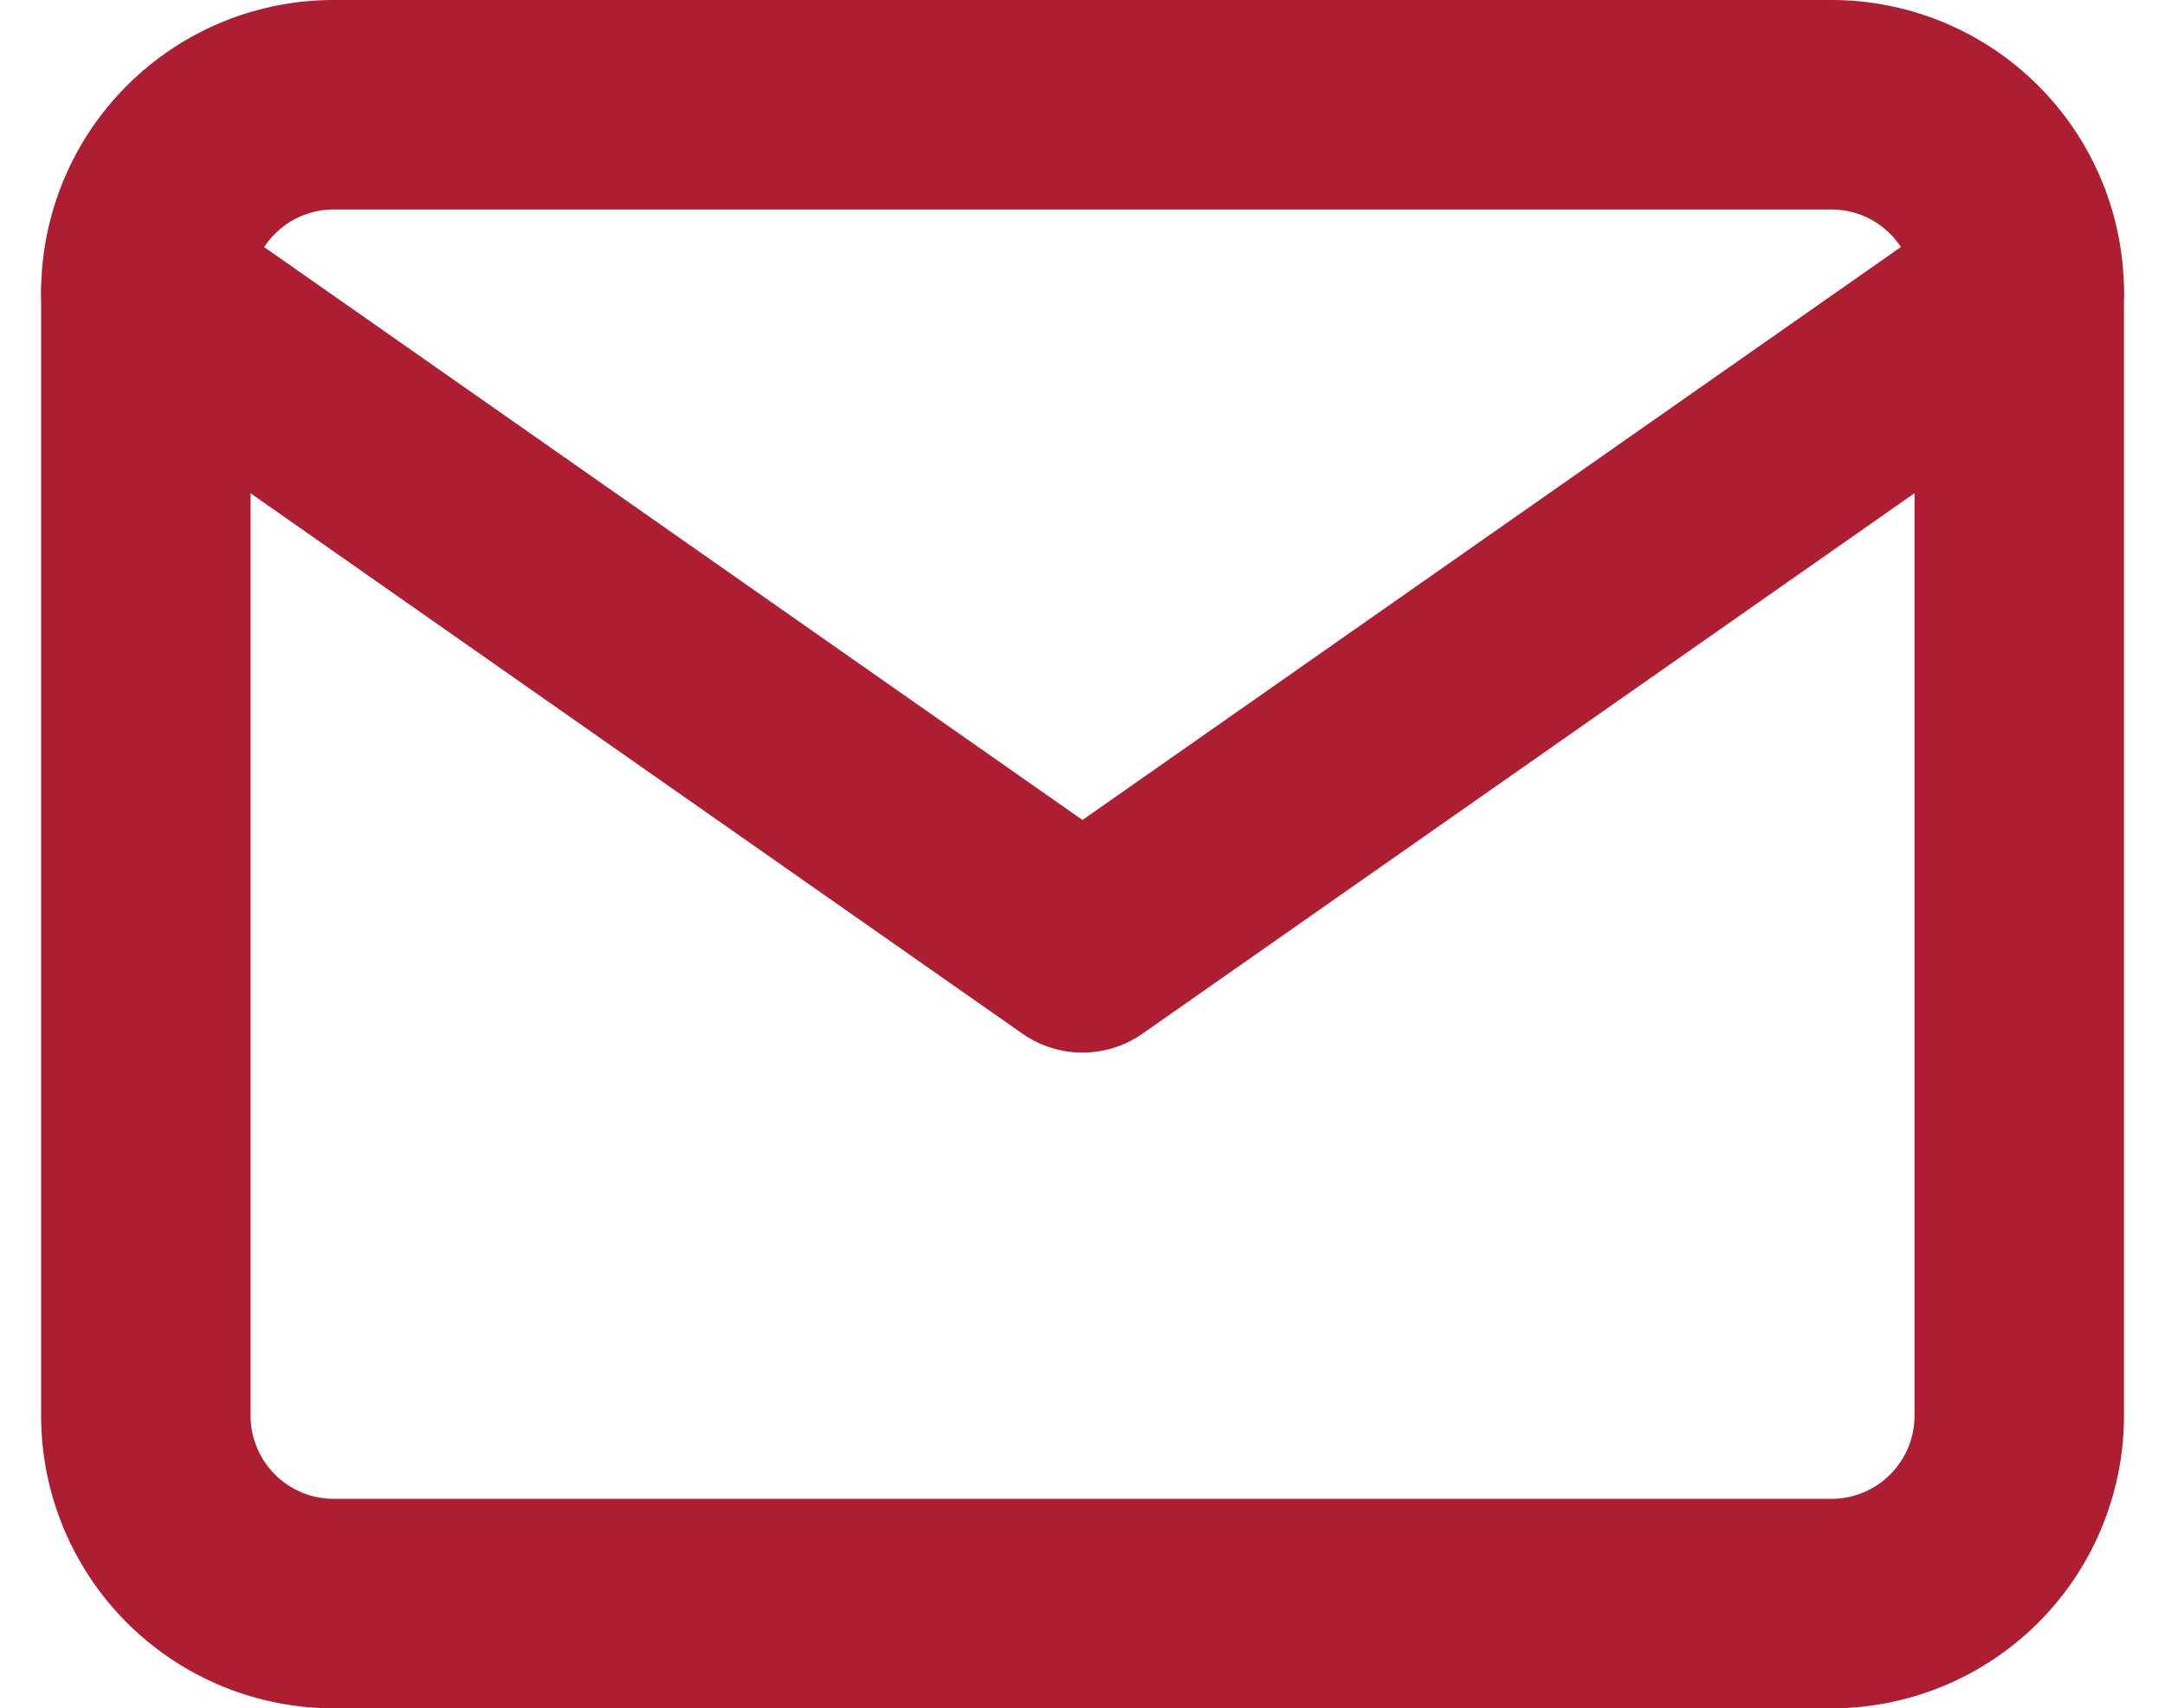 <svg xmlns="http://www.w3.org/2000/svg" width="62.019" height="48.93" viewBox="0 0 62.019 48.93">
  <g id="Group_26" data-name="Group 26" transform="translate(4.178 3)">
    <path id="Path_41" data-name="Path 41" d="M8.366,6H51.3a5.382,5.382,0,0,1,5.366,5.366v32.2A5.382,5.382,0,0,1,51.3,48.93H8.366A5.382,5.382,0,0,1,3,43.564v-32.2A5.382,5.382,0,0,1,8.366,6Z" transform="translate(-3 -6)" fill="none" stroke="#ad1e33" stroke-linecap="round" stroke-linejoin="round" stroke-width="6"/>
    <path id="Path_42" data-name="Path 42" d="M56.663,9,29.831,27.782,3,9" transform="translate(-3 -3.634)" fill="none" stroke="#ad1e33" stroke-linecap="round" stroke-linejoin="round" stroke-width="6"/>
  </g>
</svg>
